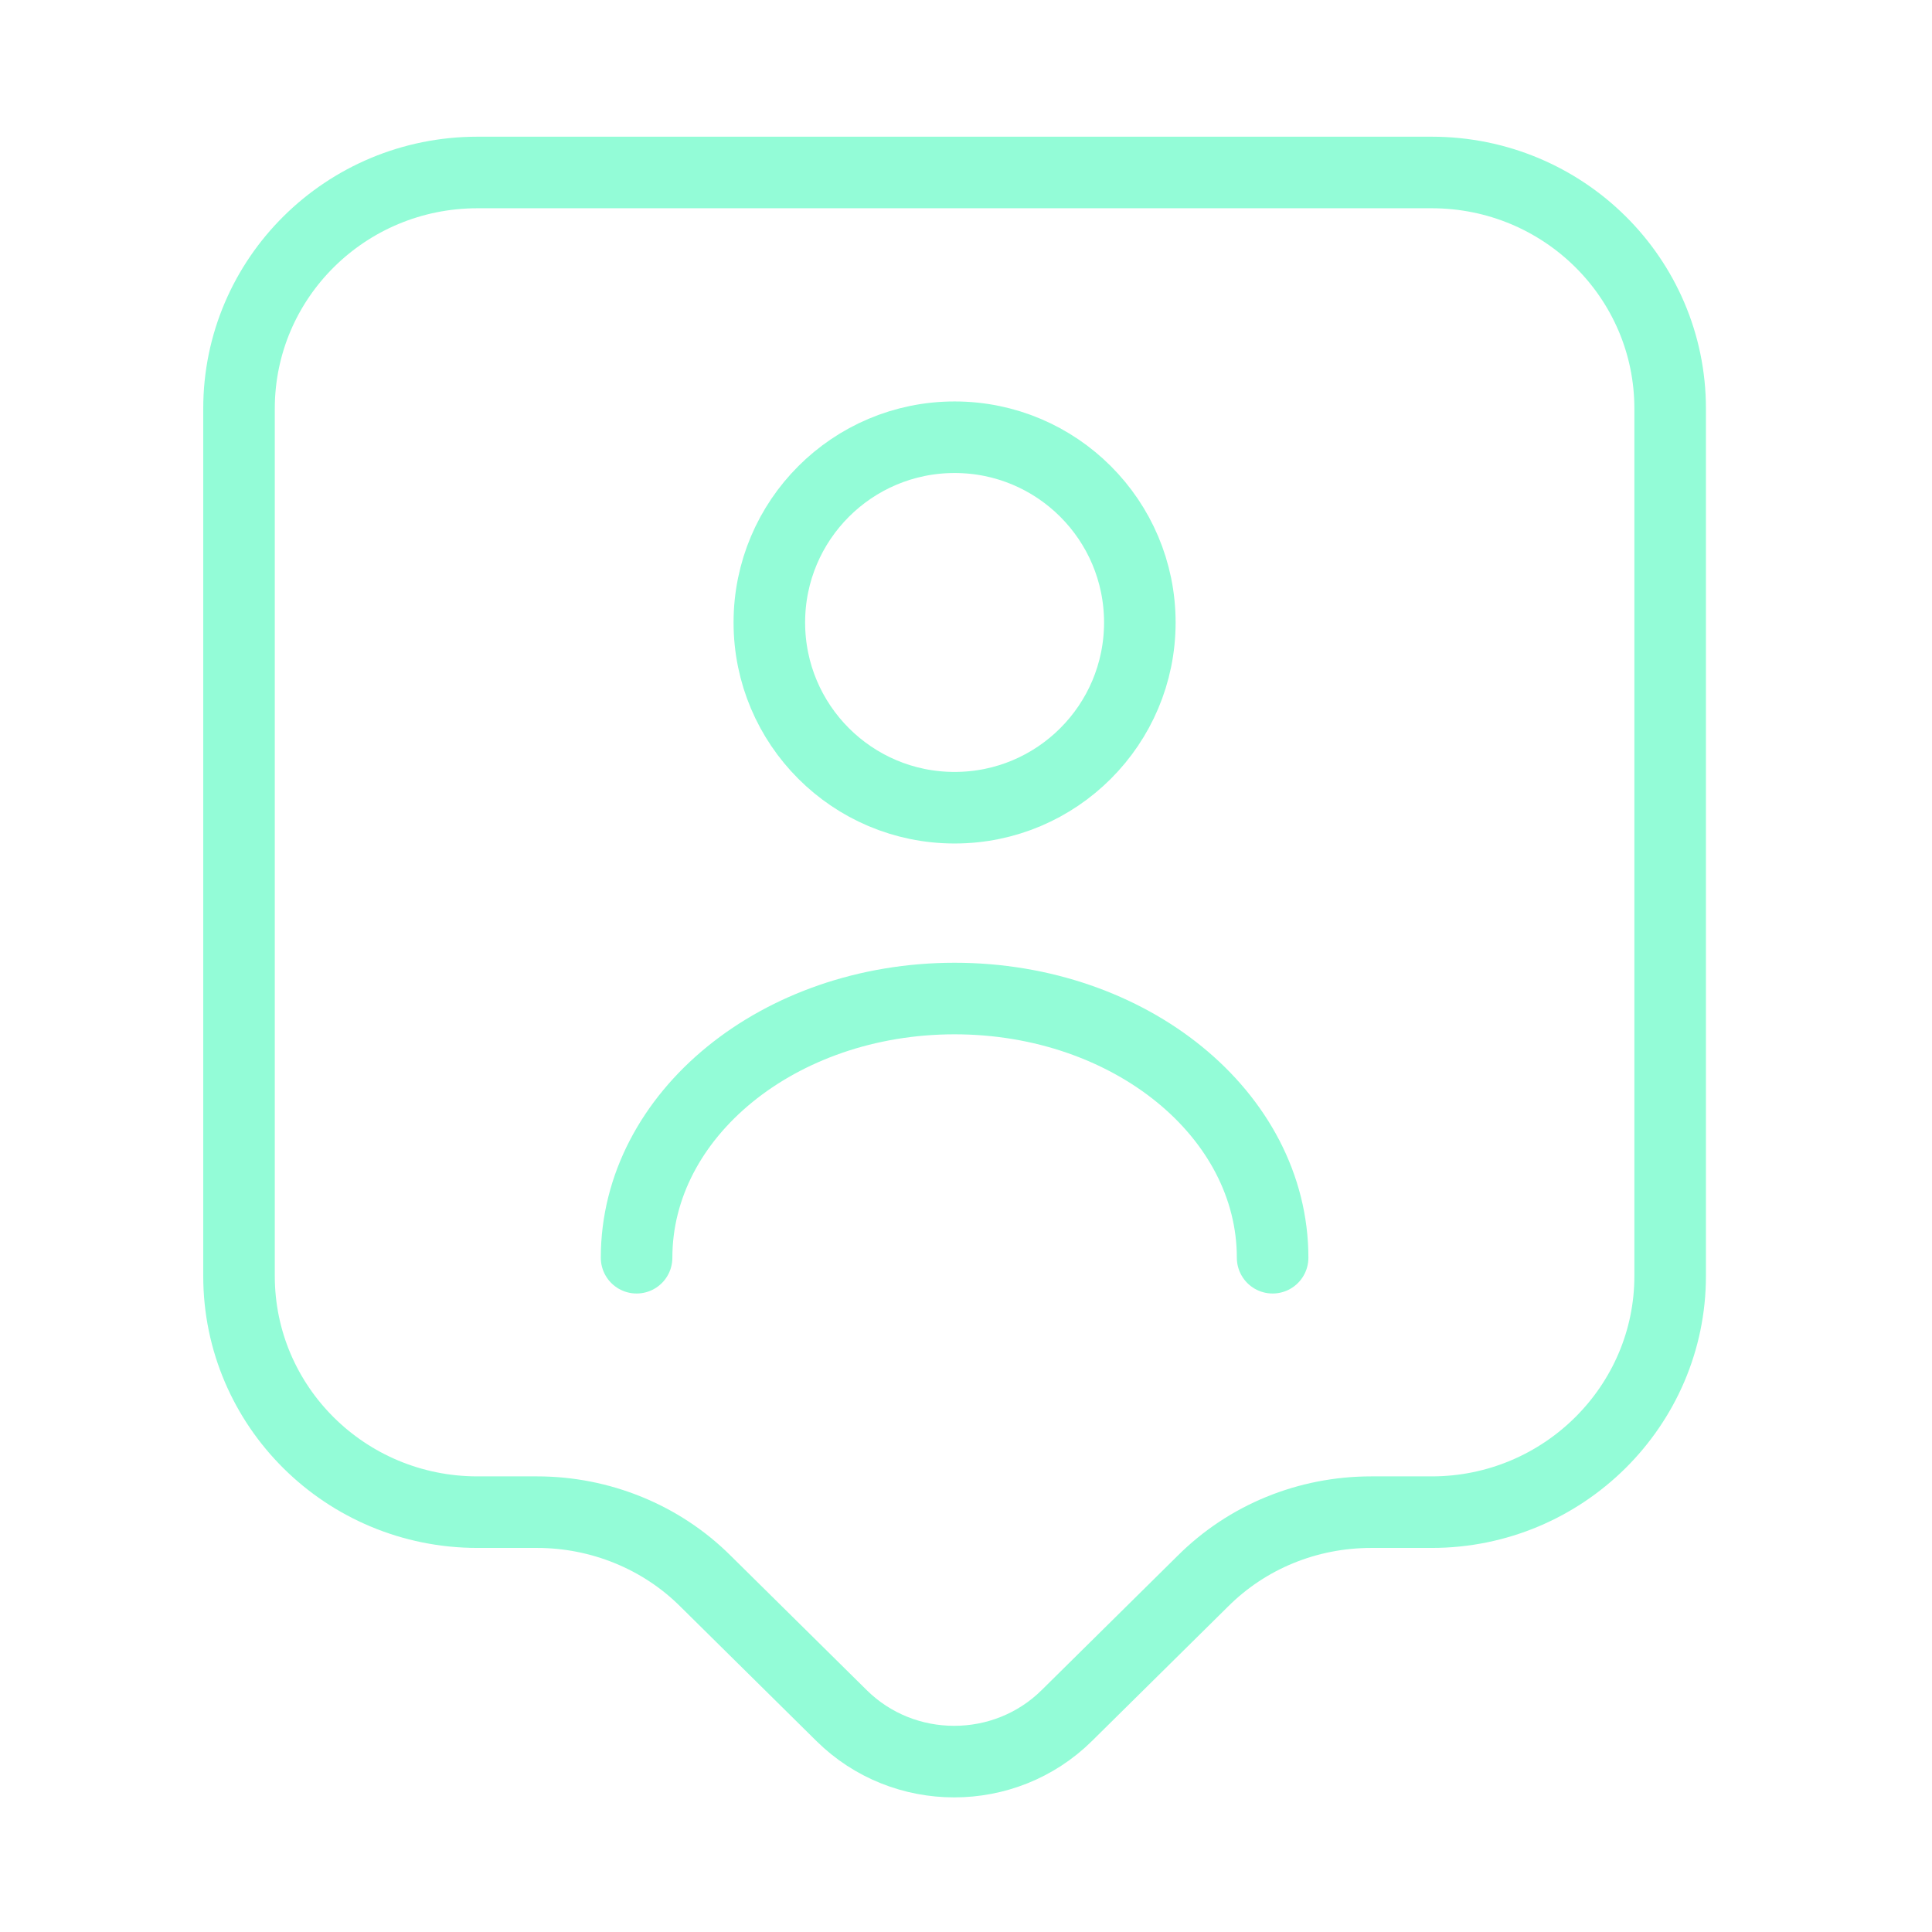 <svg width="81" height="81" viewBox="0 0 81 81" fill="none" xmlns="http://www.w3.org/2000/svg">
<path d="M60.022 63.398H57.488C54.822 63.398 52.288 64.431 50.422 66.298L44.721 71.931C42.121 74.498 37.888 74.498 35.288 71.931L29.588 66.298C27.721 64.431 25.155 63.398 22.521 63.398H20.021C14.488 63.398 10.021 58.965 10.021 53.498V17.131C10.021 11.665 14.488 7.231 20.021 7.231H60.022C65.555 7.231 70.022 11.665 70.022 17.131V53.498C70.022 58.931 65.555 63.398 60.022 63.398Z" stroke="#93FCD7" stroke-width="3" stroke-miterlimit="10" stroke-linecap="round" stroke-linejoin="round"/>
<path d="M40.022 33.864C44.311 33.864 47.788 30.387 47.788 26.098C47.788 21.808 44.311 18.331 40.022 18.331C35.732 18.331 32.255 21.808 32.255 26.098C32.255 30.387 35.732 33.864 40.022 33.864Z" stroke="#93FCD7" stroke-width="3" stroke-linecap="round" stroke-linejoin="round"/>
<path d="M53.355 52.731C53.355 46.731 47.389 41.864 40.022 41.864C32.655 41.864 26.689 46.731 26.689 52.731" stroke="#93FCD7" stroke-width="3" stroke-linecap="round" stroke-linejoin="round"/>
</svg>

